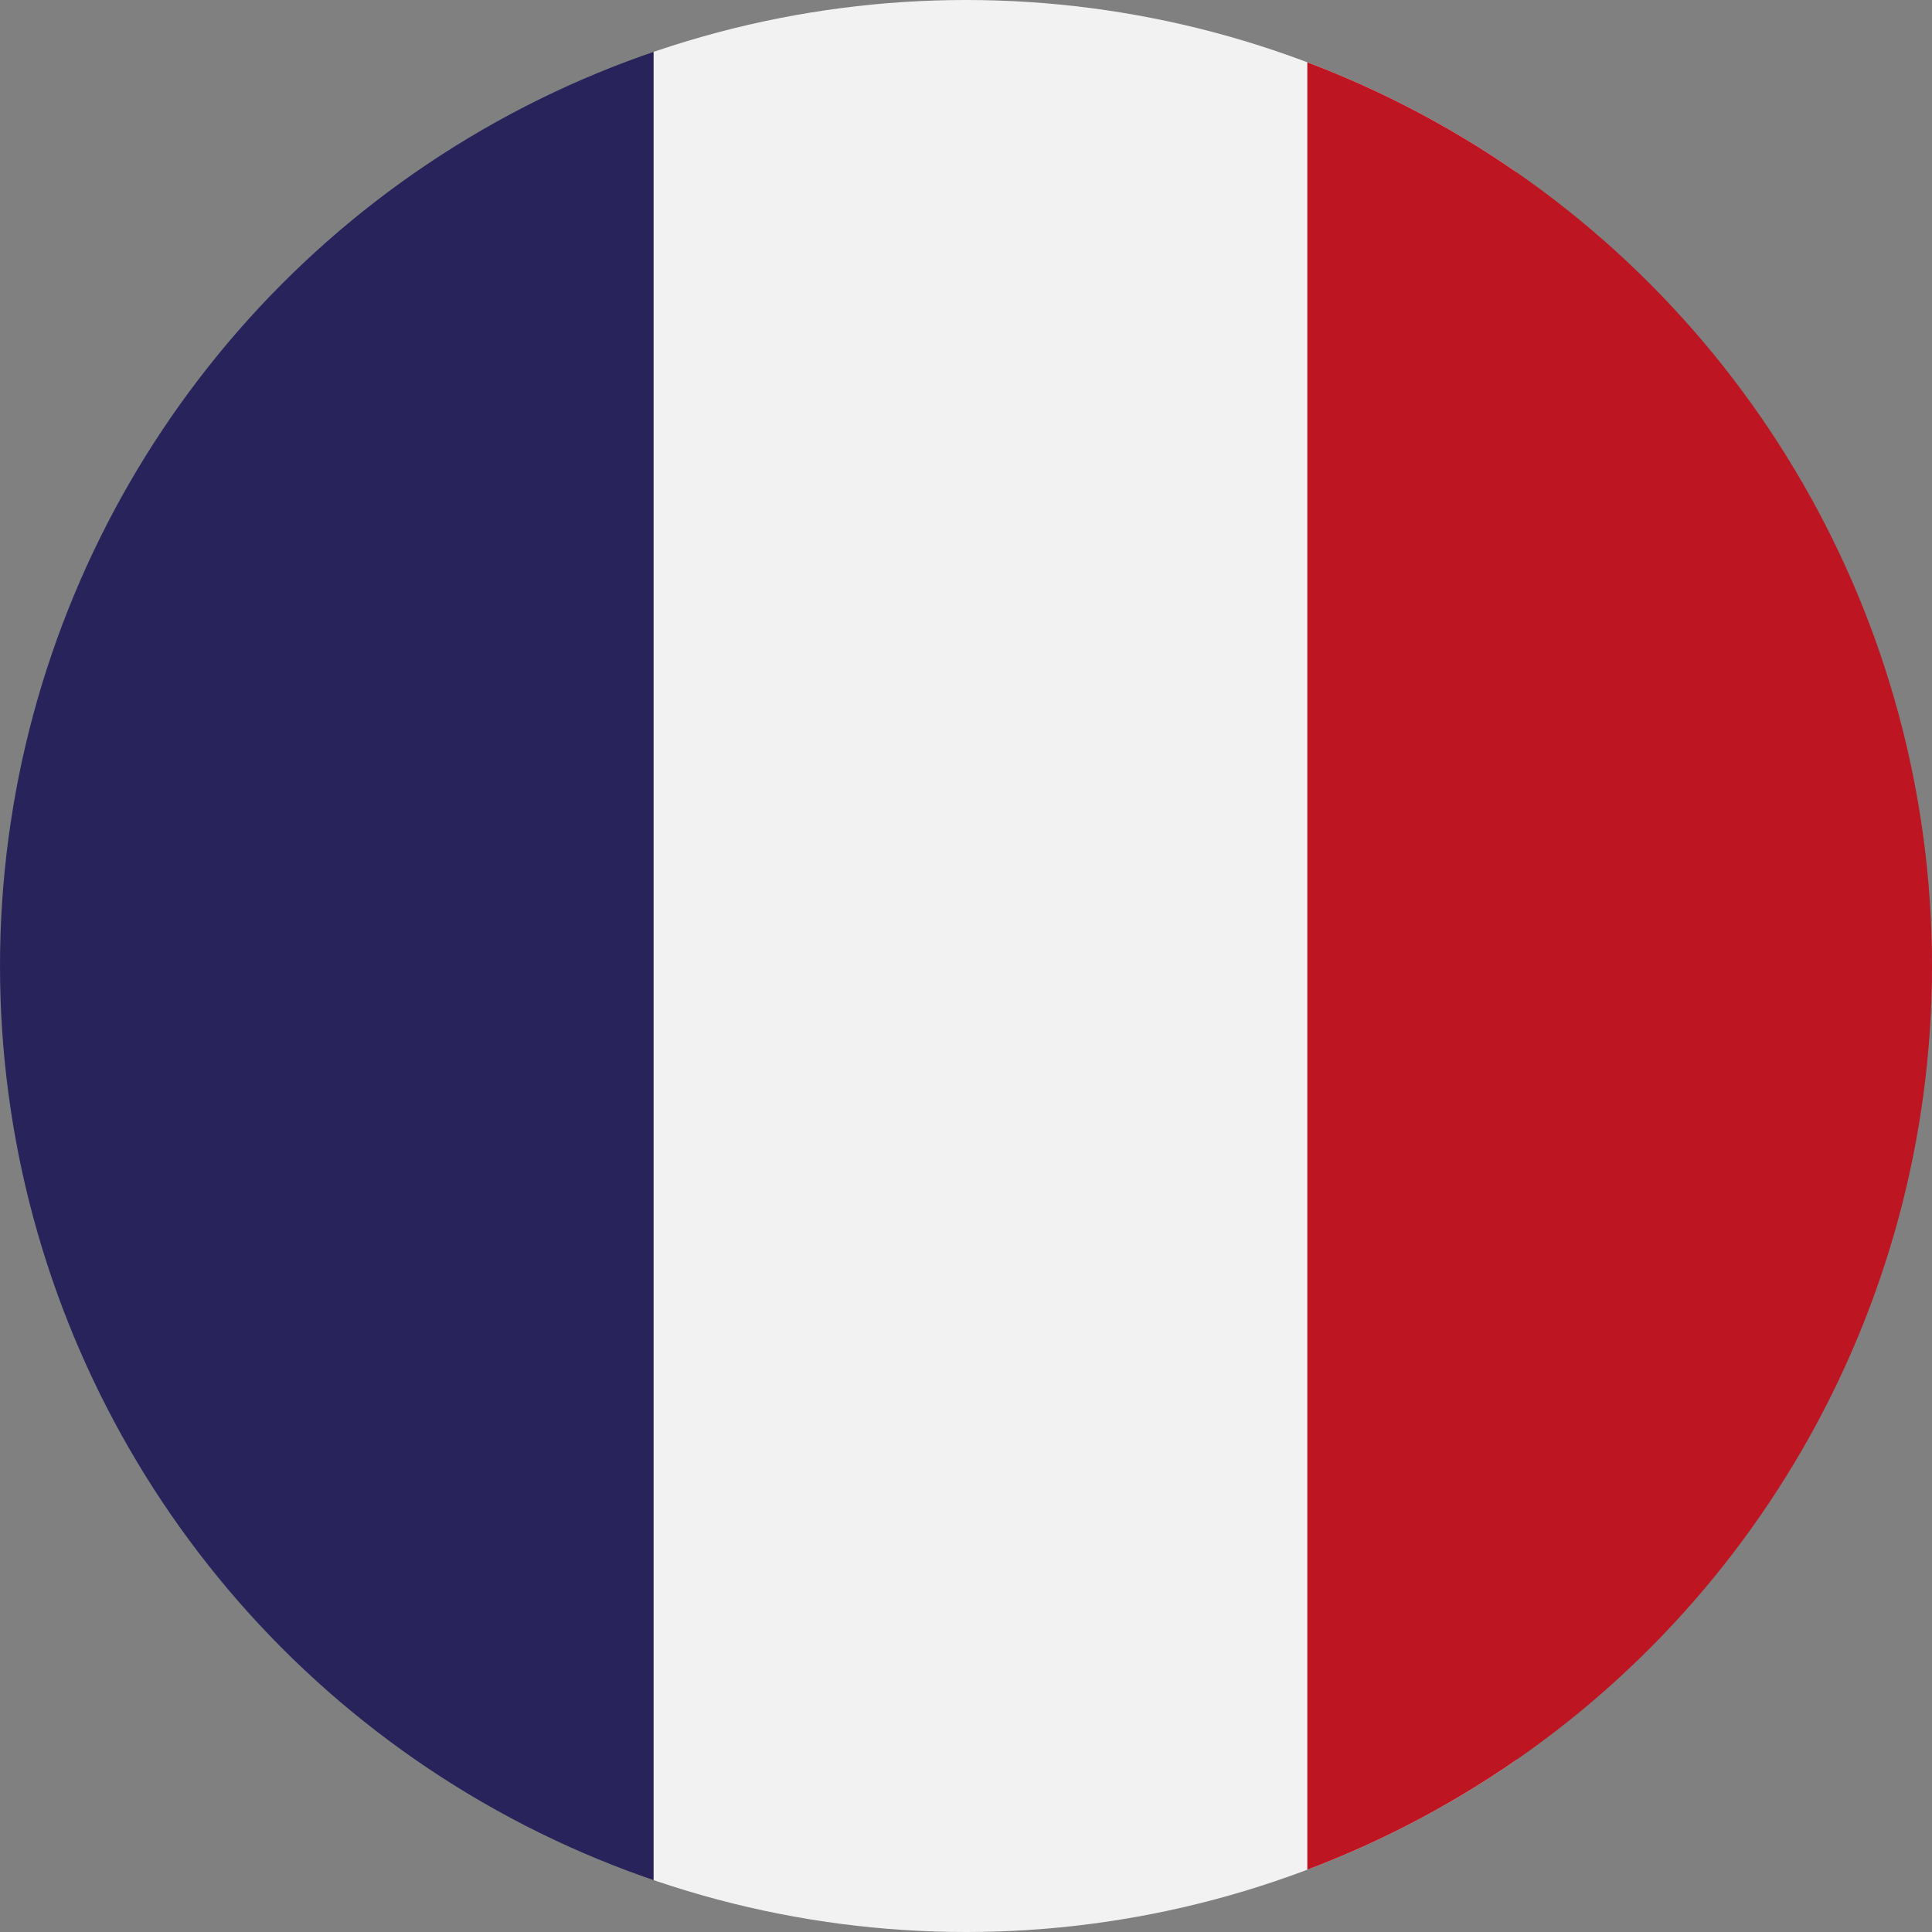 <?xml version="1.0" encoding="UTF-8"?><svg id="Layer_1" xmlns="http://www.w3.org/2000/svg" width="60" height="60" xmlns:xlink="http://www.w3.org/1999/xlink" viewBox="0 0 60 60"><rect x="0" y="0" width="60" height="60" fill="#808080" stroke="none"/><defs><style>.cls-1{fill:#f3f2f3;}.cls-2{fill:#29235c;}.cls-3{clip-path:url(#clippath);}.cls-4{fill:none;}.cls-5{fill:#bd1622;}</style><clipPath id="clippath"><circle class="cls-4" cx="30" cy="30" r="30"/></clipPath></defs><g class="cls-3"><rect class="cls-2" x="-23.8" y="-.2" width="44.1" height="62"/><rect class="cls-1" x="20.3" y="-.2" width="26.8" height="62"/><rect class="cls-5" x="40.6" y="-.2" width="41.9" height="62"/><rect class="cls-4" x="20.3" y="-.2" width="20.3" height="62"/></g></svg>
